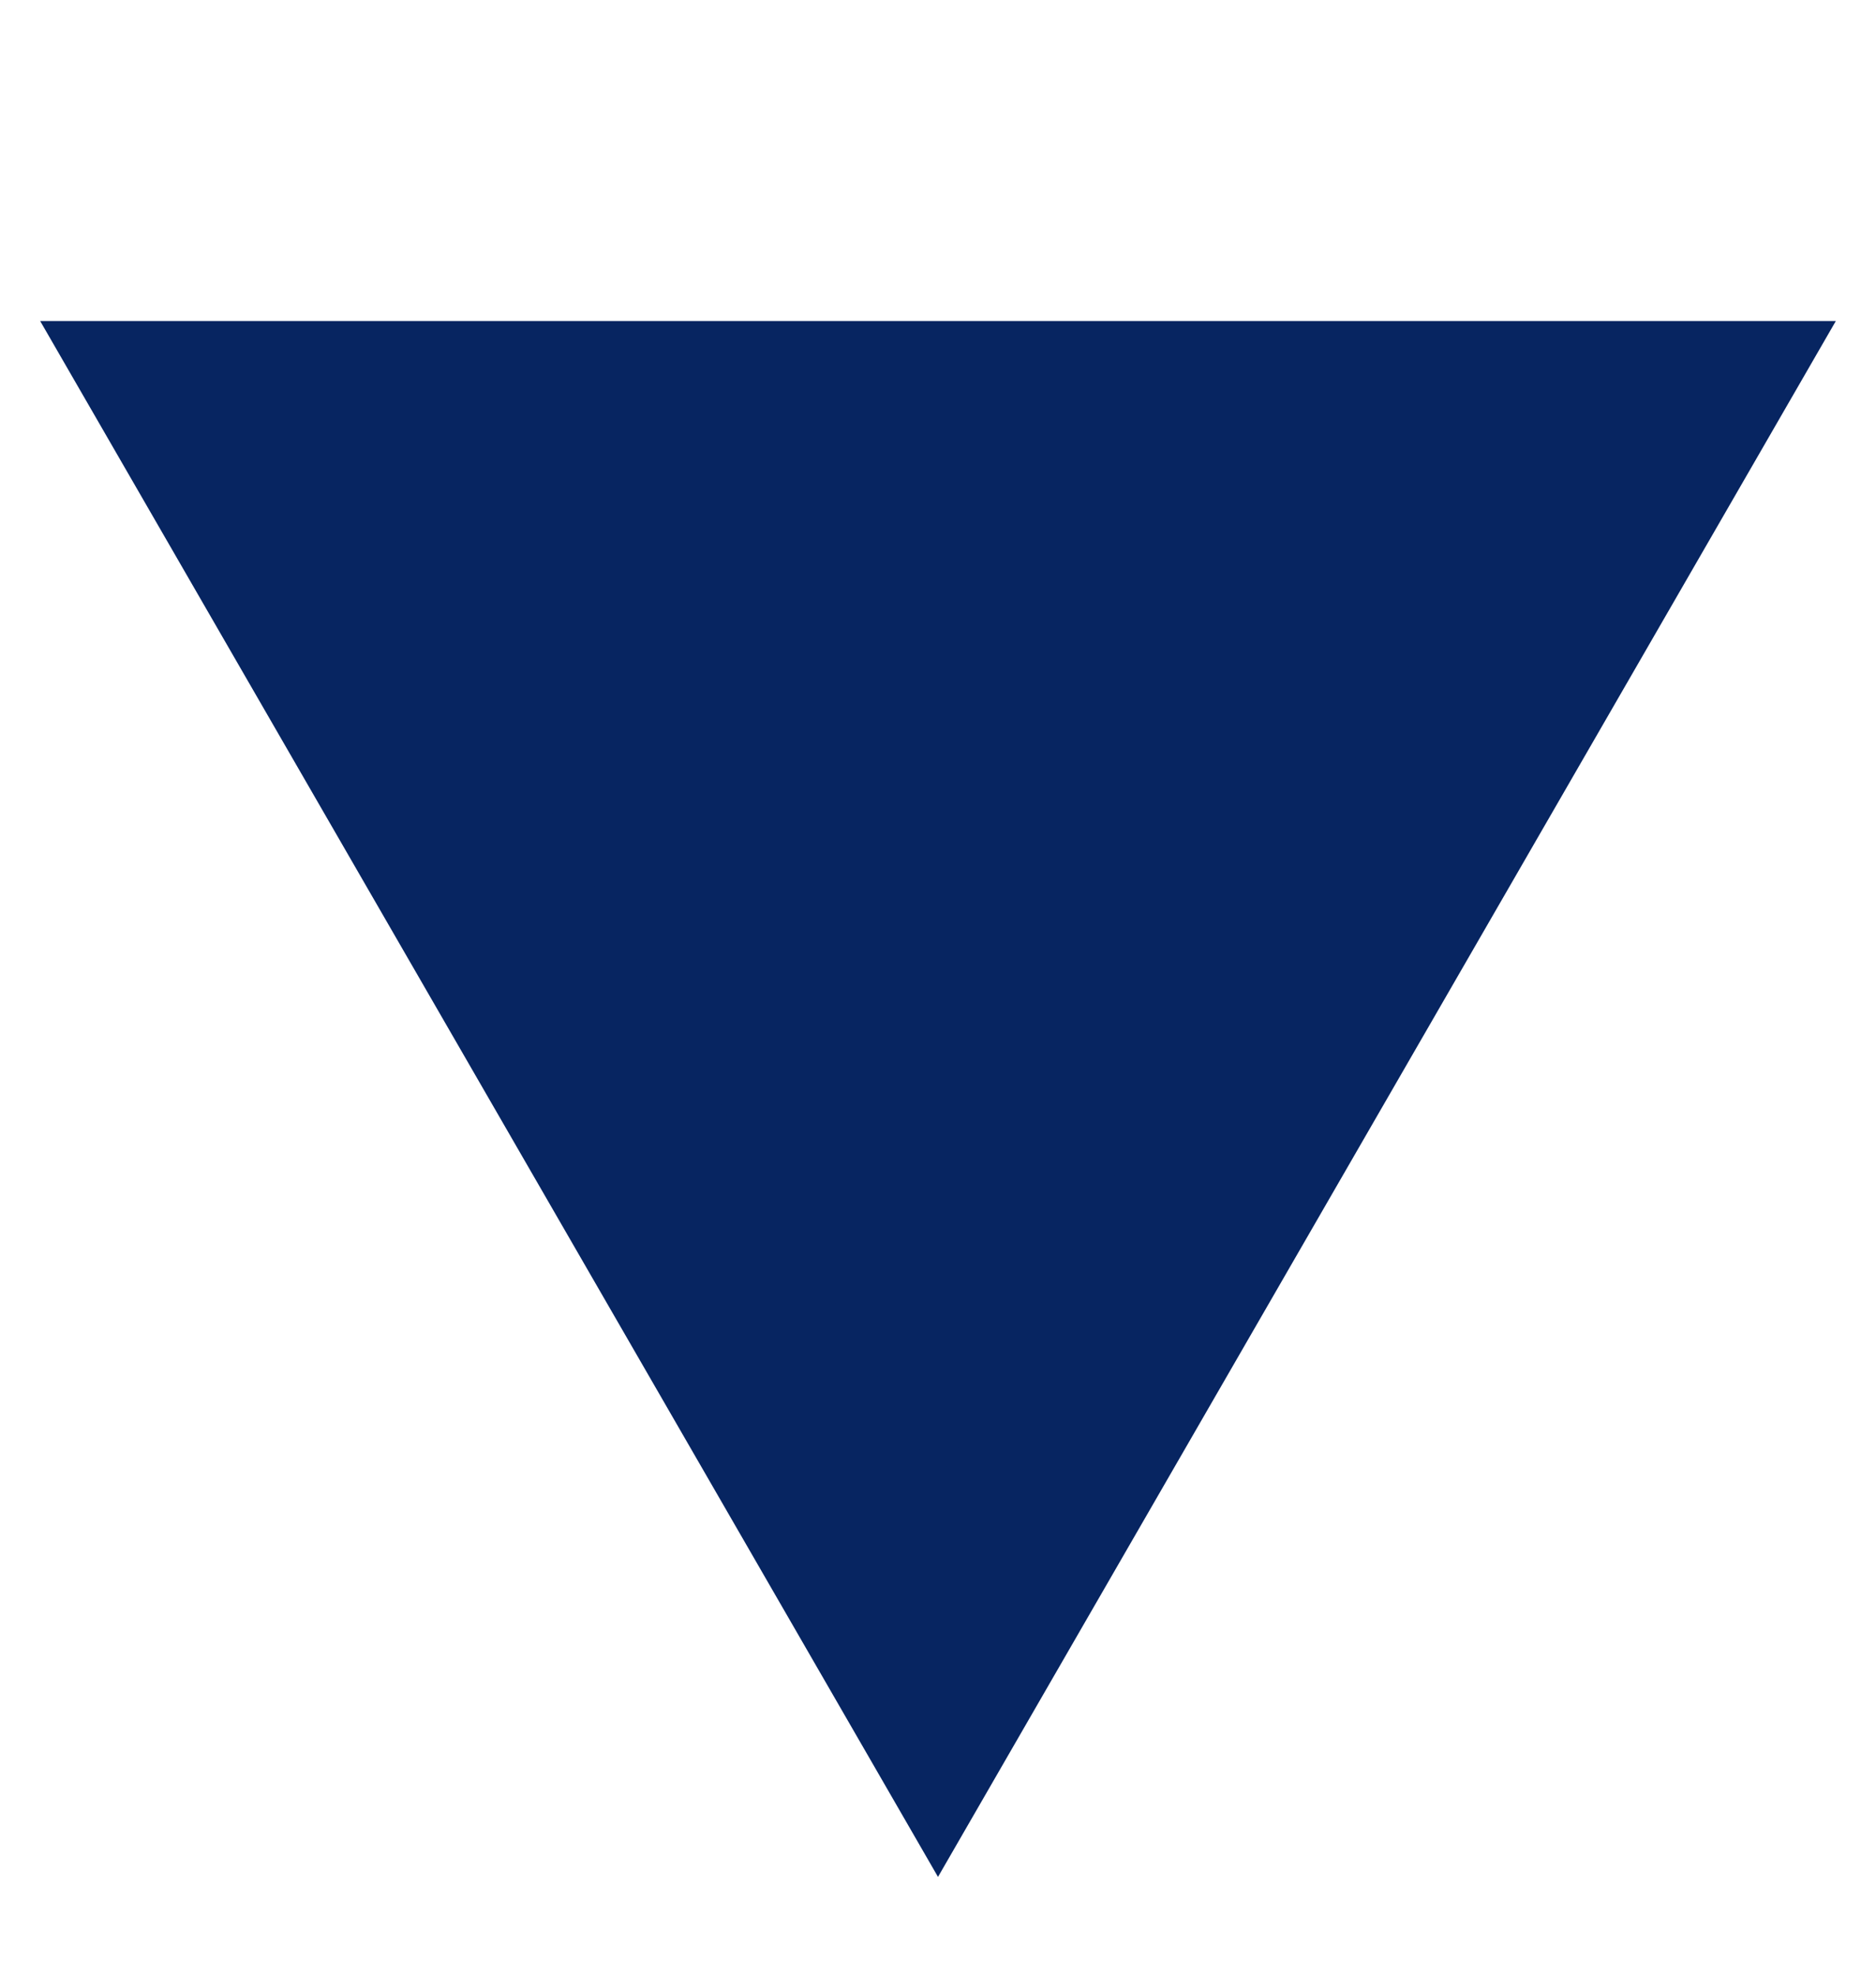 <?xml version="1.0" encoding="utf-8"?>
<svg xmlns="http://www.w3.org/2000/svg" fill="none" height="100%" overflow="visible" preserveAspectRatio="none" style="display: block;" viewBox="0 0 19 20" width="100%">
<g id="Frame 11">
<path d="M9.5 17L2.139 4.25L16.861 4.25L9.5 17Z" fill="#072561" id="Arrow" stroke="#072561" stroke-width="2"/>
</g>
</svg>